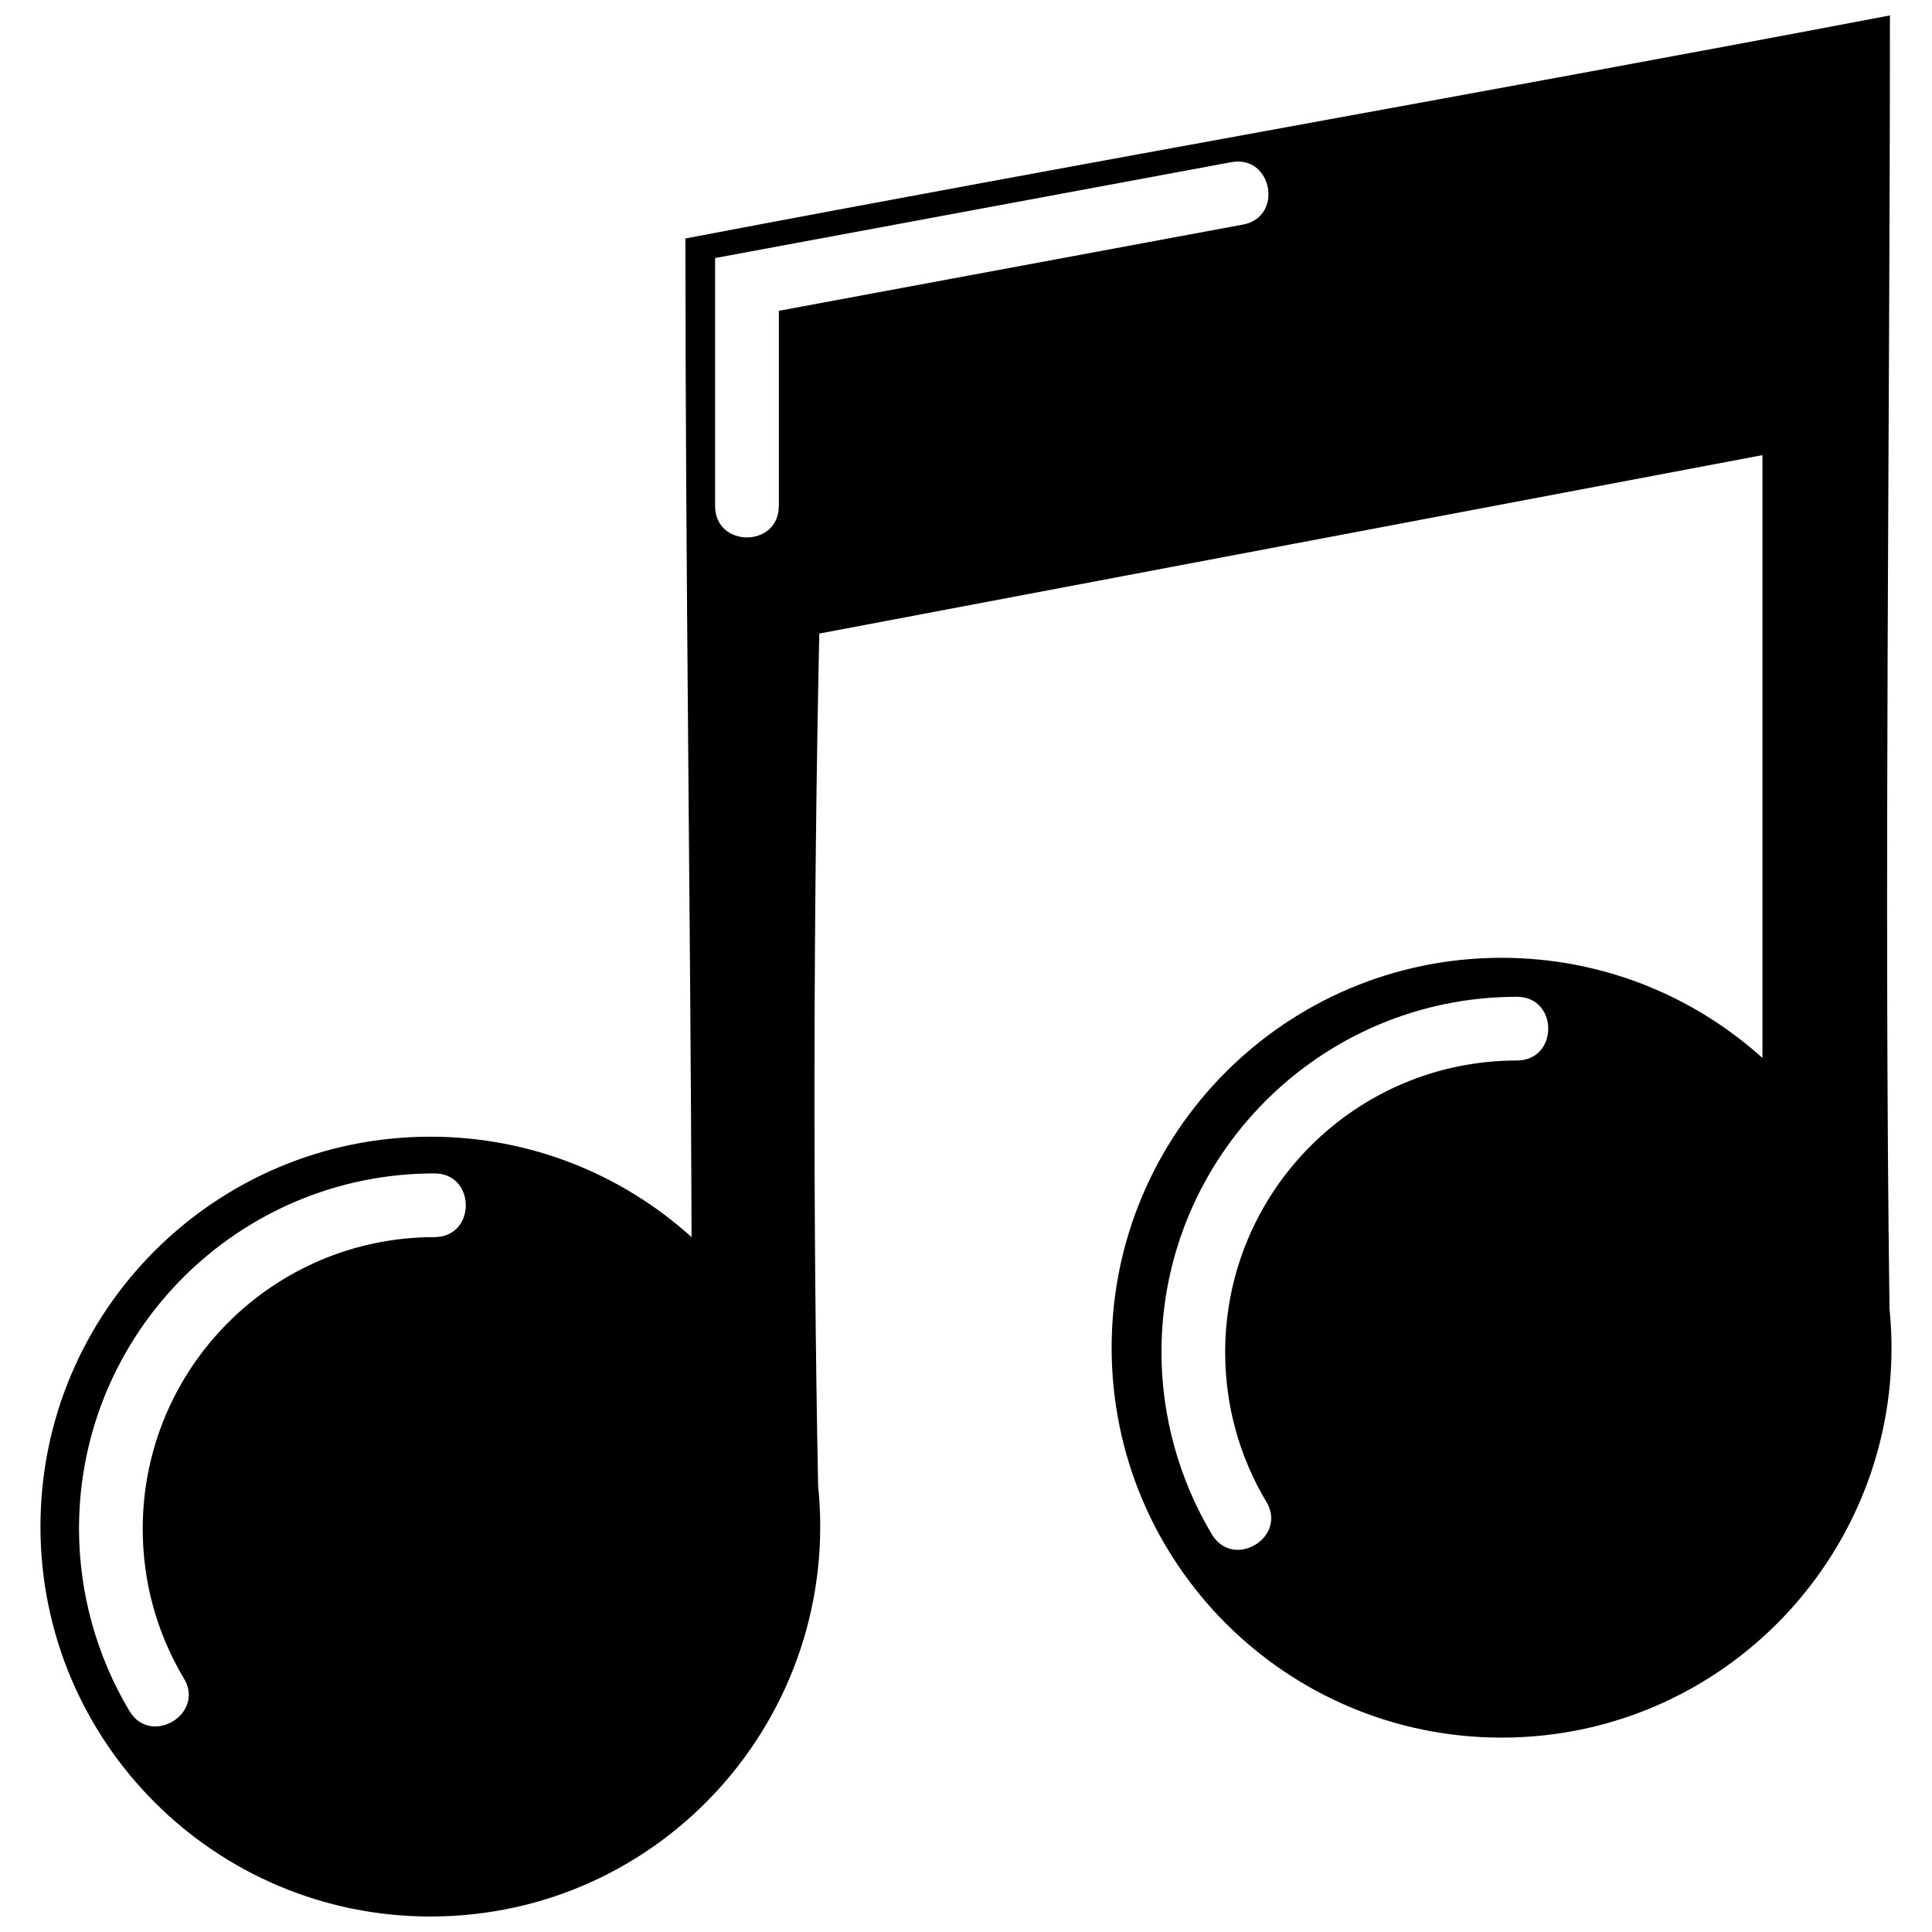 <?xml version="1.0" encoding="UTF-8"?>
<!-- Uploaded to: SVG Repo, www.svgrepo.com, Generator: SVG Repo Mixer Tools -->
<svg width="800px" height="800px" version="1.1" viewBox="144 144 512 512" xmlns="http://www.w3.org/2000/svg">
 <defs>
  <clipPath id="a">
   <path d="m154 148.09h492v503.81h-492z"/>
  </clipPath>
 </defs>
 <g clip-path="url(#a)">
  <path d="m327.28 471.88c-0.285-86.328-1.637-178.23-1.637-264.68 106.41-20.262 212.81-38.852 319.21-59.113 0 110.34-1.605 230.3-0.117 342.67 6.129 60.75-41.535 113.73-102.81 113.73-57.07 0-103.33-46.262-103.33-103.33 0-57.07 46.262-103.33 103.33-103.33 26.594 0 50.84 10.047 69.141 26.543v-159.76l-249.95 47.293c-1.586 74.34-1.688 156.09-0.305 225.83 6.266 60.934-41.199 114.16-102.76 114.16-57.07 0-103.33-46.262-103.33-103.33 0-57.07 46.262-103.33 103.33-103.33 26.645 0 50.922 10.078 69.242 26.625zm23.113-193.78c0 11.094-16.883 11.094-16.883 0v-65.715l136.81-25.41c10.906-1.992 13.895 14.57 3.039 16.547l-122.95 22.844v51.734zm129.2 263.87c5.672 9.488-8.781 18.117-14.438 8.645-8.68-14.504-13.355-31.371-13.355-48.273 0-26 10.551-49.555 27.59-66.59 17.035-17.035 40.59-27.59 66.59-27.59 11.094 0 11.094 16.883 0 16.883-21.34 0-40.676 8.66-54.656 22.641-13.98 13.98-22.641 33.312-22.641 54.656 0 14.031 3.699 27.57 10.906 39.645zm-286.86 46.805c5.672 9.488-8.781 18.117-14.438 8.645-8.68-14.504-13.355-31.371-13.355-48.273 0-26 10.551-49.555 27.59-66.59 17.035-17.035 40.59-27.59 66.59-27.59 11.094 0 11.094 16.883 0 16.883-21.34 0-40.676 8.66-54.656 22.641s-22.641 33.312-22.641 54.656c0 14.031 3.699 27.57 10.906 39.645z" fill-rule="evenodd"/>
 </g>
</svg>